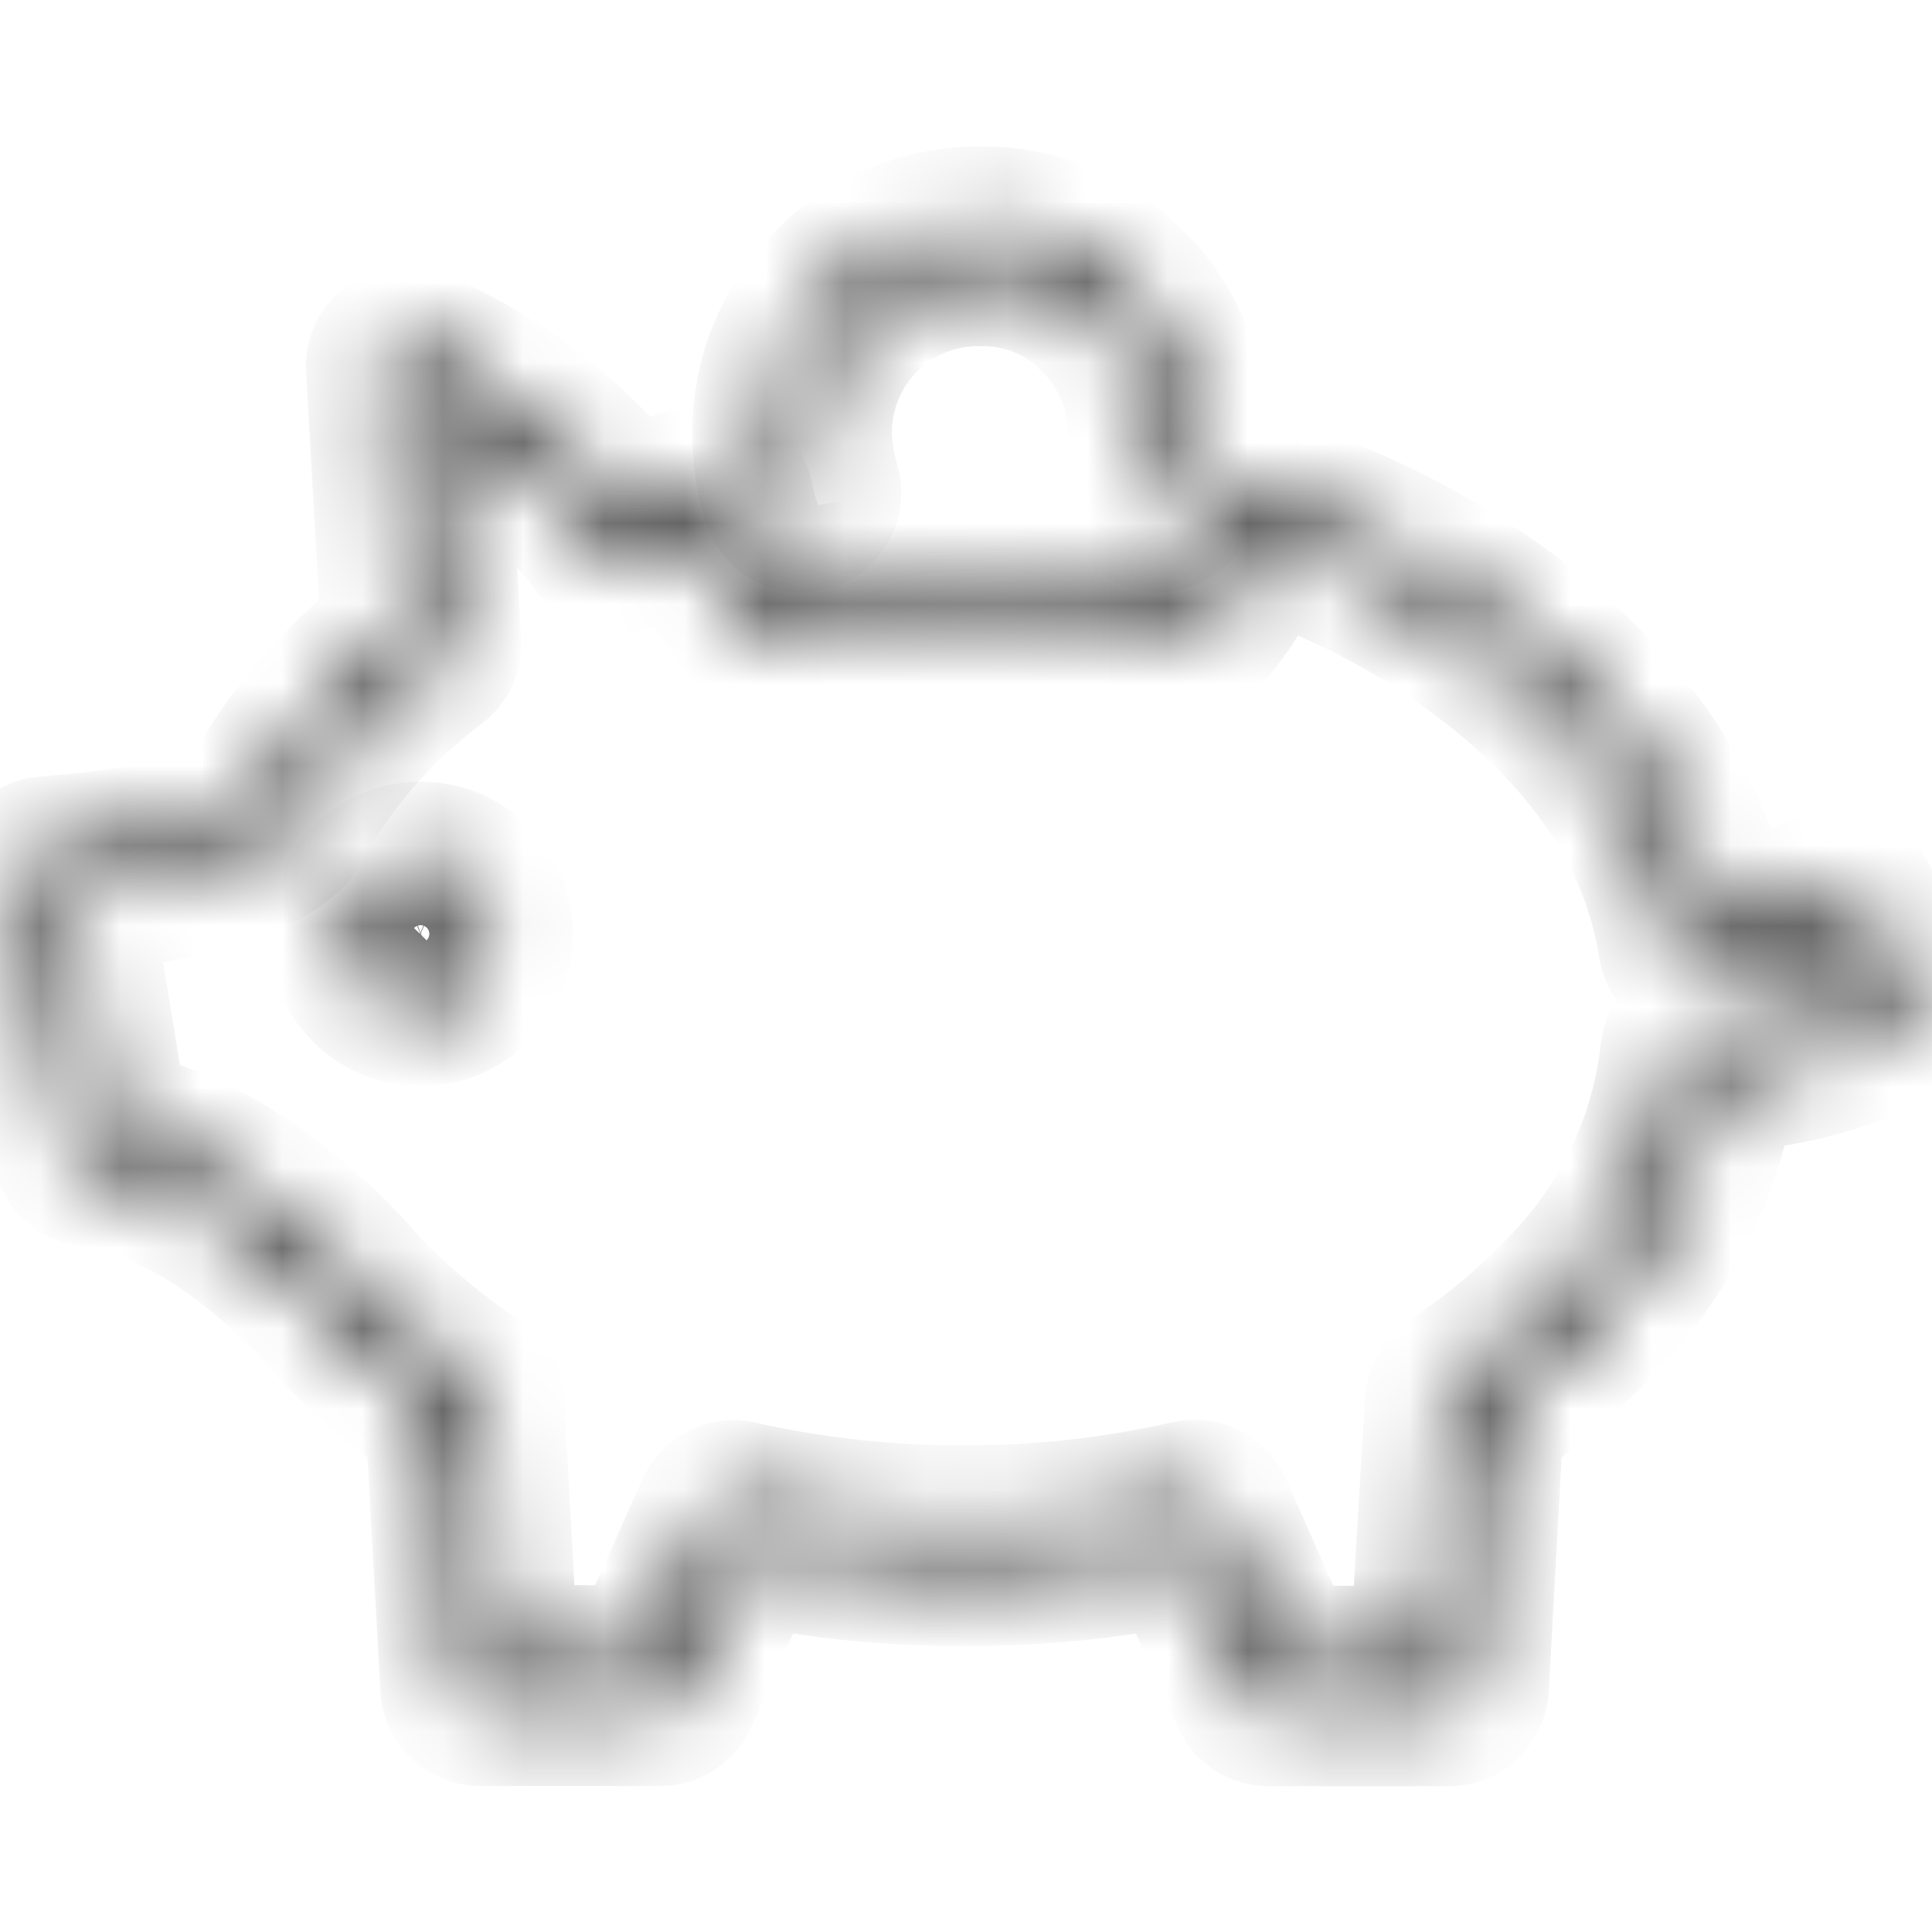 <svg width="24" height="24" viewBox="0 0 24 24" fill="none" xmlns="http://www.w3.org/2000/svg">
<mask id="path-1-inside-1_118_1134" fill="white">
<path d="M5.224 10.71C5.018 10.71 4.818 10.782 4.659 10.913C4.499 11.044 4.39 11.226 4.35 11.428C4.31 11.63 4.341 11.84 4.439 12.022C4.536 12.204 4.693 12.346 4.884 12.425C5.074 12.504 5.286 12.514 5.484 12.454C5.681 12.394 5.851 12.268 5.966 12.096C6.08 11.925 6.132 11.719 6.111 11.514C6.091 11.309 6 11.117 5.854 10.971C5.773 10.887 5.674 10.821 5.566 10.776C5.458 10.731 5.341 10.709 5.224 10.71V10.71ZM5.515 11.891C5.477 11.93 5.432 11.96 5.382 11.981C5.332 12.001 5.278 12.012 5.224 12.012C5.17 12.012 5.116 12.001 5.066 11.981C5.016 11.96 4.971 11.93 4.933 11.891C4.894 11.853 4.864 11.808 4.843 11.758C4.822 11.708 4.811 11.654 4.811 11.6C4.811 11.546 4.822 11.492 4.843 11.442C4.864 11.392 4.894 11.347 4.933 11.309C5.01 11.232 5.114 11.188 5.223 11.188C5.333 11.188 5.437 11.231 5.514 11.308C5.592 11.385 5.635 11.49 5.635 11.599C5.635 11.708 5.592 11.812 5.515 11.89V11.891Z"/>
</mask>
<path d="M5.224 10.71C5.018 10.71 4.818 10.782 4.659 10.913C4.499 11.044 4.39 11.226 4.35 11.428C4.31 11.63 4.341 11.84 4.439 12.022C4.536 12.204 4.693 12.346 4.884 12.425C5.074 12.504 5.286 12.514 5.484 12.454C5.681 12.394 5.851 12.268 5.966 12.096C6.08 11.925 6.132 11.719 6.111 11.514C6.091 11.309 6 11.117 5.854 10.971C5.773 10.887 5.674 10.821 5.566 10.776C5.458 10.731 5.341 10.709 5.224 10.71V10.71ZM5.515 11.891C5.477 11.93 5.432 11.96 5.382 11.981C5.332 12.001 5.278 12.012 5.224 12.012C5.17 12.012 5.116 12.001 5.066 11.981C5.016 11.96 4.971 11.93 4.933 11.891C4.894 11.853 4.864 11.808 4.843 11.758C4.822 11.708 4.811 11.654 4.811 11.6C4.811 11.546 4.822 11.492 4.843 11.442C4.864 11.392 4.894 11.347 4.933 11.309C5.01 11.232 5.114 11.188 5.223 11.188C5.333 11.188 5.437 11.231 5.514 11.308C5.592 11.385 5.635 11.49 5.635 11.599C5.635 11.708 5.592 11.812 5.515 11.89V11.891Z" fill="currentColor" stroke="currentColor" stroke-width="2" mask="url(#path-1-inside-1_118_1134)"/>
<mask id="path-2-inside-2_118_1134" fill="white">
<path d="M9.723 6.2C9.74 6.247 9.771 6.288 9.812 6.317C9.853 6.346 9.902 6.361 9.952 6.36C9.977 6.36 10.002 6.356 10.026 6.349C10.056 6.34 10.085 6.325 10.109 6.305C10.134 6.285 10.155 6.26 10.169 6.231C10.184 6.203 10.194 6.172 10.196 6.141C10.199 6.109 10.195 6.077 10.186 6.046C10.165 5.981 10.147 5.912 10.133 5.843C10.101 5.695 10.083 5.545 10.08 5.394C10.077 5.118 10.129 4.844 10.233 4.589C10.337 4.334 10.491 4.102 10.686 3.907C10.881 3.712 11.113 3.558 11.368 3.454C11.623 3.349 11.897 3.298 12.173 3.301V3.301C12.446 3.295 12.718 3.345 12.972 3.448C13.225 3.552 13.454 3.706 13.645 3.902C13.844 4.095 14.002 4.327 14.108 4.584C14.214 4.84 14.266 5.116 14.261 5.394C14.261 5.566 14.241 5.737 14.2 5.904C14.189 5.955 14.174 6.005 14.158 6.054C14.142 6.114 14.149 6.178 14.179 6.233C14.208 6.288 14.258 6.329 14.318 6.348C14.377 6.366 14.441 6.361 14.497 6.333C14.553 6.305 14.595 6.257 14.616 6.198C14.635 6.139 14.653 6.078 14.667 6.018C14.716 5.813 14.741 5.604 14.741 5.394C14.745 5.053 14.681 4.715 14.551 4.401C14.421 4.086 14.228 3.801 13.984 3.563C13.748 3.323 13.466 3.133 13.155 3.006C12.843 2.878 12.509 2.815 12.173 2.821V2.821C11.834 2.818 11.498 2.882 11.184 3.01C10.871 3.138 10.586 3.328 10.346 3.567C10.107 3.807 9.917 4.092 9.789 4.405C9.661 4.719 9.597 5.055 9.6 5.394C9.6 5.578 9.618 5.763 9.654 5.944C9.672 6.031 9.695 6.116 9.723 6.2V6.2Z"/>
</mask>
<path d="M9.723 6.2C9.74 6.247 9.771 6.288 9.812 6.317C9.853 6.346 9.902 6.361 9.952 6.36C9.977 6.36 10.002 6.356 10.026 6.349C10.056 6.34 10.085 6.325 10.109 6.305C10.134 6.285 10.155 6.26 10.169 6.231C10.184 6.203 10.194 6.172 10.196 6.141C10.199 6.109 10.195 6.077 10.186 6.046C10.165 5.981 10.147 5.912 10.133 5.843C10.101 5.695 10.083 5.545 10.08 5.394C10.077 5.118 10.129 4.844 10.233 4.589C10.337 4.334 10.491 4.102 10.686 3.907C10.881 3.712 11.113 3.558 11.368 3.454C11.623 3.349 11.897 3.298 12.173 3.301V3.301C12.446 3.295 12.718 3.345 12.972 3.448C13.225 3.552 13.454 3.706 13.645 3.902C13.844 4.095 14.002 4.327 14.108 4.584C14.214 4.84 14.266 5.116 14.261 5.394C14.261 5.566 14.241 5.737 14.2 5.904C14.189 5.955 14.174 6.005 14.158 6.054C14.142 6.114 14.149 6.178 14.179 6.233C14.208 6.288 14.258 6.329 14.318 6.348C14.377 6.366 14.441 6.361 14.497 6.333C14.553 6.305 14.595 6.257 14.616 6.198C14.635 6.139 14.653 6.078 14.667 6.018C14.716 5.813 14.741 5.604 14.741 5.394C14.745 5.053 14.681 4.715 14.551 4.401C14.421 4.086 14.228 3.801 13.984 3.563C13.748 3.323 13.466 3.133 13.155 3.006C12.843 2.878 12.509 2.815 12.173 2.821V2.821C11.834 2.818 11.498 2.882 11.184 3.01C10.871 3.138 10.586 3.328 10.346 3.567C10.107 3.807 9.917 4.092 9.789 4.405C9.661 4.719 9.597 5.055 9.6 5.394C9.6 5.578 9.618 5.763 9.654 5.944C9.672 6.031 9.695 6.116 9.723 6.2V6.2Z" fill="currentColor" stroke="currentColor" stroke-width="2" mask="url(#path-2-inside-2_118_1134)"/>
<mask id="path-3-inside-3_118_1134" fill="white">
<path d="M23.629 12.466L23.072 11.186C23.059 11.156 23.041 11.129 23.017 11.107C22.994 11.084 22.966 11.067 22.936 11.056C22.905 11.045 22.873 11.04 22.84 11.042C22.808 11.043 22.776 11.051 22.747 11.066C22.289 11.281 21.796 11.414 21.291 11.456C21 9.995 20.096 8.706 18.602 7.616C17.668 6.942 16.625 6.434 15.52 6.112C15.457 6.094 15.39 6.102 15.333 6.134C15.305 6.151 15.28 6.173 15.261 6.199C15.241 6.225 15.227 6.255 15.219 6.286C15.167 6.492 15.093 6.691 14.998 6.88L14.923 7.022C14.854 7.143 14.777 7.258 14.693 7.368C14.373 7.298 14.053 7.242 13.744 7.208C12.703 7.067 11.648 7.071 10.608 7.219C10.288 7.262 9.968 7.322 9.648 7.394C9.565 7.288 9.491 7.176 9.424 7.059L9.349 6.915C9.238 6.688 9.157 6.448 9.107 6.2C9.101 6.167 9.088 6.136 9.069 6.109C9.05 6.081 9.026 6.058 8.998 6.04C8.971 6.023 8.94 6.011 8.908 6.006C8.877 6.001 8.844 6.003 8.813 6.011C8.455 6.099 8.102 6.206 7.755 6.331C7.065 5.457 6.168 4.769 5.146 4.33C5.099 4.309 5.048 4.304 4.999 4.313C4.95 4.323 4.904 4.347 4.869 4.382C4.846 4.406 4.828 4.434 4.816 4.465C4.804 4.496 4.799 4.529 4.8 4.562L4.992 7.896C4.25 8.47 3.634 9.19 3.182 10.013C2.917 10.24 2.24 10.518 0.574 10.643C0.541 10.646 0.509 10.655 0.479 10.671C0.45 10.686 0.424 10.708 0.403 10.734C0.382 10.761 0.368 10.791 0.359 10.823C0.351 10.855 0.35 10.889 0.355 10.922L0.907 14.282C0.915 14.335 0.94 14.384 0.978 14.421C1.017 14.459 1.067 14.482 1.12 14.488C2.043 14.611 2.989 15.17 3.92 16.134C4.034 16.267 4.157 16.402 4.286 16.534C4.615 16.863 4.969 17.166 5.346 17.44L5.536 17.573L5.725 20.96C5.728 21.021 5.755 21.078 5.799 21.12C5.843 21.162 5.902 21.186 5.963 21.186H8.203C8.249 21.186 8.295 21.172 8.334 21.147C8.373 21.122 8.403 21.086 8.422 21.043L9.256 19.173C11.054 19.542 12.909 19.542 14.707 19.173L15.541 21.046C15.56 21.089 15.59 21.125 15.629 21.15C15.668 21.175 15.713 21.189 15.76 21.189H18C18.062 21.189 18.121 21.165 18.166 21.122C18.21 21.08 18.237 21.022 18.24 20.96L18.427 17.574L18.608 17.446C19.067 17.117 19.491 16.742 19.873 16.326C20.66 15.499 21.172 14.449 21.341 13.32C22.095 13.278 22.834 13.094 23.52 12.778C23.575 12.749 23.616 12.701 23.637 12.643C23.657 12.585 23.654 12.522 23.629 12.466V12.466ZM21.11 12.853C21.053 12.855 20.998 12.878 20.956 12.918C20.914 12.957 20.888 13.01 20.881 13.067C20.761 14.168 20.283 15.198 19.52 16C19.159 16.389 18.759 16.74 18.326 17.048C18.238 17.112 18.149 17.174 18.059 17.237C18.029 17.257 18.004 17.285 17.986 17.317C17.968 17.349 17.957 17.384 17.955 17.421L17.76 20.699H15.912L15.061 18.779C15.038 18.729 14.998 18.687 14.948 18.663C14.898 18.638 14.841 18.631 14.787 18.643C13.865 18.853 12.923 18.957 11.977 18.954C11.032 18.958 10.089 18.856 9.166 18.648C9.112 18.635 9.055 18.642 9.005 18.667C8.955 18.692 8.915 18.733 8.893 18.784L8.043 20.691H6.19L6.008 17.419C6.006 17.382 5.995 17.345 5.977 17.313C5.958 17.28 5.932 17.253 5.901 17.232C5.808 17.171 5.717 17.109 5.627 17.043C5.269 16.786 4.932 16.5 4.619 16.189C4.499 16.066 4.382 15.939 4.267 15.805C3.307 14.808 2.328 14.205 1.353 14.032L0.873 11.093C2.248 10.97 3.114 10.72 3.541 10.331C3.562 10.313 3.579 10.291 3.592 10.266C4.034 9.451 4.647 8.741 5.389 8.186C5.416 8.163 5.438 8.135 5.454 8.103C5.469 8.071 5.477 8.036 5.477 8L5.306 4.939C6.164 5.367 6.908 5.993 7.475 6.766C7.506 6.81 7.551 6.841 7.603 6.856C7.654 6.871 7.709 6.869 7.758 6.85C8.065 6.727 8.378 6.62 8.696 6.53C8.752 6.733 8.828 6.931 8.921 7.12L9.003 7.28C9.11 7.467 9.233 7.643 9.371 7.808C9.4 7.842 9.437 7.867 9.478 7.881C9.52 7.895 9.565 7.898 9.608 7.888L9.731 7.859C10.051 7.787 10.371 7.73 10.675 7.686C11.672 7.546 12.683 7.544 13.68 7.68C13.987 7.722 14.299 7.778 14.61 7.84L14.729 7.867C14.773 7.878 14.818 7.876 14.86 7.862C14.902 7.848 14.94 7.823 14.968 7.789C15.111 7.622 15.236 7.442 15.344 7.251L15.425 7.091C15.498 6.944 15.56 6.791 15.611 6.635C16.581 6.944 17.496 7.407 18.32 8.005C19.781 9.066 20.634 10.323 20.854 11.742C20.863 11.801 20.894 11.854 20.94 11.892C20.986 11.93 21.044 11.949 21.104 11.946C21.662 11.921 22.211 11.803 22.73 11.595L23.093 12.429C22.462 12.687 21.791 12.83 21.11 12.853V12.853Z"/>
</mask>
<path d="M23.629 12.466L23.072 11.186C23.059 11.156 23.041 11.129 23.017 11.107C22.994 11.084 22.966 11.067 22.936 11.056C22.905 11.045 22.873 11.04 22.84 11.042C22.808 11.043 22.776 11.051 22.747 11.066C22.289 11.281 21.796 11.414 21.291 11.456C21 9.995 20.096 8.706 18.602 7.616C17.668 6.942 16.625 6.434 15.52 6.112C15.457 6.094 15.39 6.102 15.333 6.134C15.305 6.151 15.28 6.173 15.261 6.199C15.241 6.225 15.227 6.255 15.219 6.286C15.167 6.492 15.093 6.691 14.998 6.88L14.923 7.022C14.854 7.143 14.777 7.258 14.693 7.368C14.373 7.298 14.053 7.242 13.744 7.208C12.703 7.067 11.648 7.071 10.608 7.219C10.288 7.262 9.968 7.322 9.648 7.394C9.565 7.288 9.491 7.176 9.424 7.059L9.349 6.915C9.238 6.688 9.157 6.448 9.107 6.2C9.101 6.167 9.088 6.136 9.069 6.109C9.05 6.081 9.026 6.058 8.998 6.04C8.971 6.023 8.94 6.011 8.908 6.006C8.877 6.001 8.844 6.003 8.813 6.011C8.455 6.099 8.102 6.206 7.755 6.331C7.065 5.457 6.168 4.769 5.146 4.33C5.099 4.309 5.048 4.304 4.999 4.313C4.95 4.323 4.904 4.347 4.869 4.382C4.846 4.406 4.828 4.434 4.816 4.465C4.804 4.496 4.799 4.529 4.8 4.562L4.992 7.896C4.25 8.47 3.634 9.19 3.182 10.013C2.917 10.24 2.24 10.518 0.574 10.643C0.541 10.646 0.509 10.655 0.479 10.671C0.45 10.686 0.424 10.708 0.403 10.734C0.382 10.761 0.368 10.791 0.359 10.823C0.351 10.855 0.35 10.889 0.355 10.922L0.907 14.282C0.915 14.335 0.94 14.384 0.978 14.421C1.017 14.459 1.067 14.482 1.12 14.488C2.043 14.611 2.989 15.17 3.92 16.134C4.034 16.267 4.157 16.402 4.286 16.534C4.615 16.863 4.969 17.166 5.346 17.44L5.536 17.573L5.725 20.96C5.728 21.021 5.755 21.078 5.799 21.12C5.843 21.162 5.902 21.186 5.963 21.186H8.203C8.249 21.186 8.295 21.172 8.334 21.147C8.373 21.122 8.403 21.086 8.422 21.043L9.256 19.173C11.054 19.542 12.909 19.542 14.707 19.173L15.541 21.046C15.56 21.089 15.59 21.125 15.629 21.15C15.668 21.175 15.713 21.189 15.76 21.189H18C18.062 21.189 18.121 21.165 18.166 21.122C18.21 21.08 18.237 21.022 18.24 20.96L18.427 17.574L18.608 17.446C19.067 17.117 19.491 16.742 19.873 16.326C20.66 15.499 21.172 14.449 21.341 13.32C22.095 13.278 22.834 13.094 23.52 12.778C23.575 12.749 23.616 12.701 23.637 12.643C23.657 12.585 23.654 12.522 23.629 12.466V12.466ZM21.11 12.853C21.053 12.855 20.998 12.878 20.956 12.918C20.914 12.957 20.888 13.01 20.881 13.067C20.761 14.168 20.283 15.198 19.52 16C19.159 16.389 18.759 16.74 18.326 17.048C18.238 17.112 18.149 17.174 18.059 17.237C18.029 17.257 18.004 17.285 17.986 17.317C17.968 17.349 17.957 17.384 17.955 17.421L17.76 20.699H15.912L15.061 18.779C15.038 18.729 14.998 18.687 14.948 18.663C14.898 18.638 14.841 18.631 14.787 18.643C13.865 18.853 12.923 18.957 11.977 18.954C11.032 18.958 10.089 18.856 9.166 18.648C9.112 18.635 9.055 18.642 9.005 18.667C8.955 18.692 8.915 18.733 8.893 18.784L8.043 20.691H6.19L6.008 17.419C6.006 17.382 5.995 17.345 5.977 17.313C5.958 17.28 5.932 17.253 5.901 17.232C5.808 17.171 5.717 17.109 5.627 17.043C5.269 16.786 4.932 16.5 4.619 16.189C4.499 16.066 4.382 15.939 4.267 15.805C3.307 14.808 2.328 14.205 1.353 14.032L0.873 11.093C2.248 10.97 3.114 10.72 3.541 10.331C3.562 10.313 3.579 10.291 3.592 10.266C4.034 9.451 4.647 8.741 5.389 8.186C5.416 8.163 5.438 8.135 5.454 8.103C5.469 8.071 5.477 8.036 5.477 8L5.306 4.939C6.164 5.367 6.908 5.993 7.475 6.766C7.506 6.81 7.551 6.841 7.603 6.856C7.654 6.871 7.709 6.869 7.758 6.85C8.065 6.727 8.378 6.62 8.696 6.53C8.752 6.733 8.828 6.931 8.921 7.12L9.003 7.28C9.11 7.467 9.233 7.643 9.371 7.808C9.4 7.842 9.437 7.867 9.478 7.881C9.52 7.895 9.565 7.898 9.608 7.888L9.731 7.859C10.051 7.787 10.371 7.73 10.675 7.686C11.672 7.546 12.683 7.544 13.68 7.68C13.987 7.722 14.299 7.778 14.61 7.84L14.729 7.867C14.773 7.878 14.818 7.876 14.86 7.862C14.902 7.848 14.94 7.823 14.968 7.789C15.111 7.622 15.236 7.442 15.344 7.251L15.425 7.091C15.498 6.944 15.56 6.791 15.611 6.635C16.581 6.944 17.496 7.407 18.32 8.005C19.781 9.066 20.634 10.323 20.854 11.742C20.863 11.801 20.894 11.854 20.94 11.892C20.986 11.93 21.044 11.949 21.104 11.946C21.662 11.921 22.211 11.803 22.73 11.595L23.093 12.429C22.462 12.687 21.791 12.83 21.11 12.853V12.853Z" fill="currentColor" stroke="currentColor" stroke-width="2" mask="url(#path-3-inside-3_118_1134)"/>
</svg>
